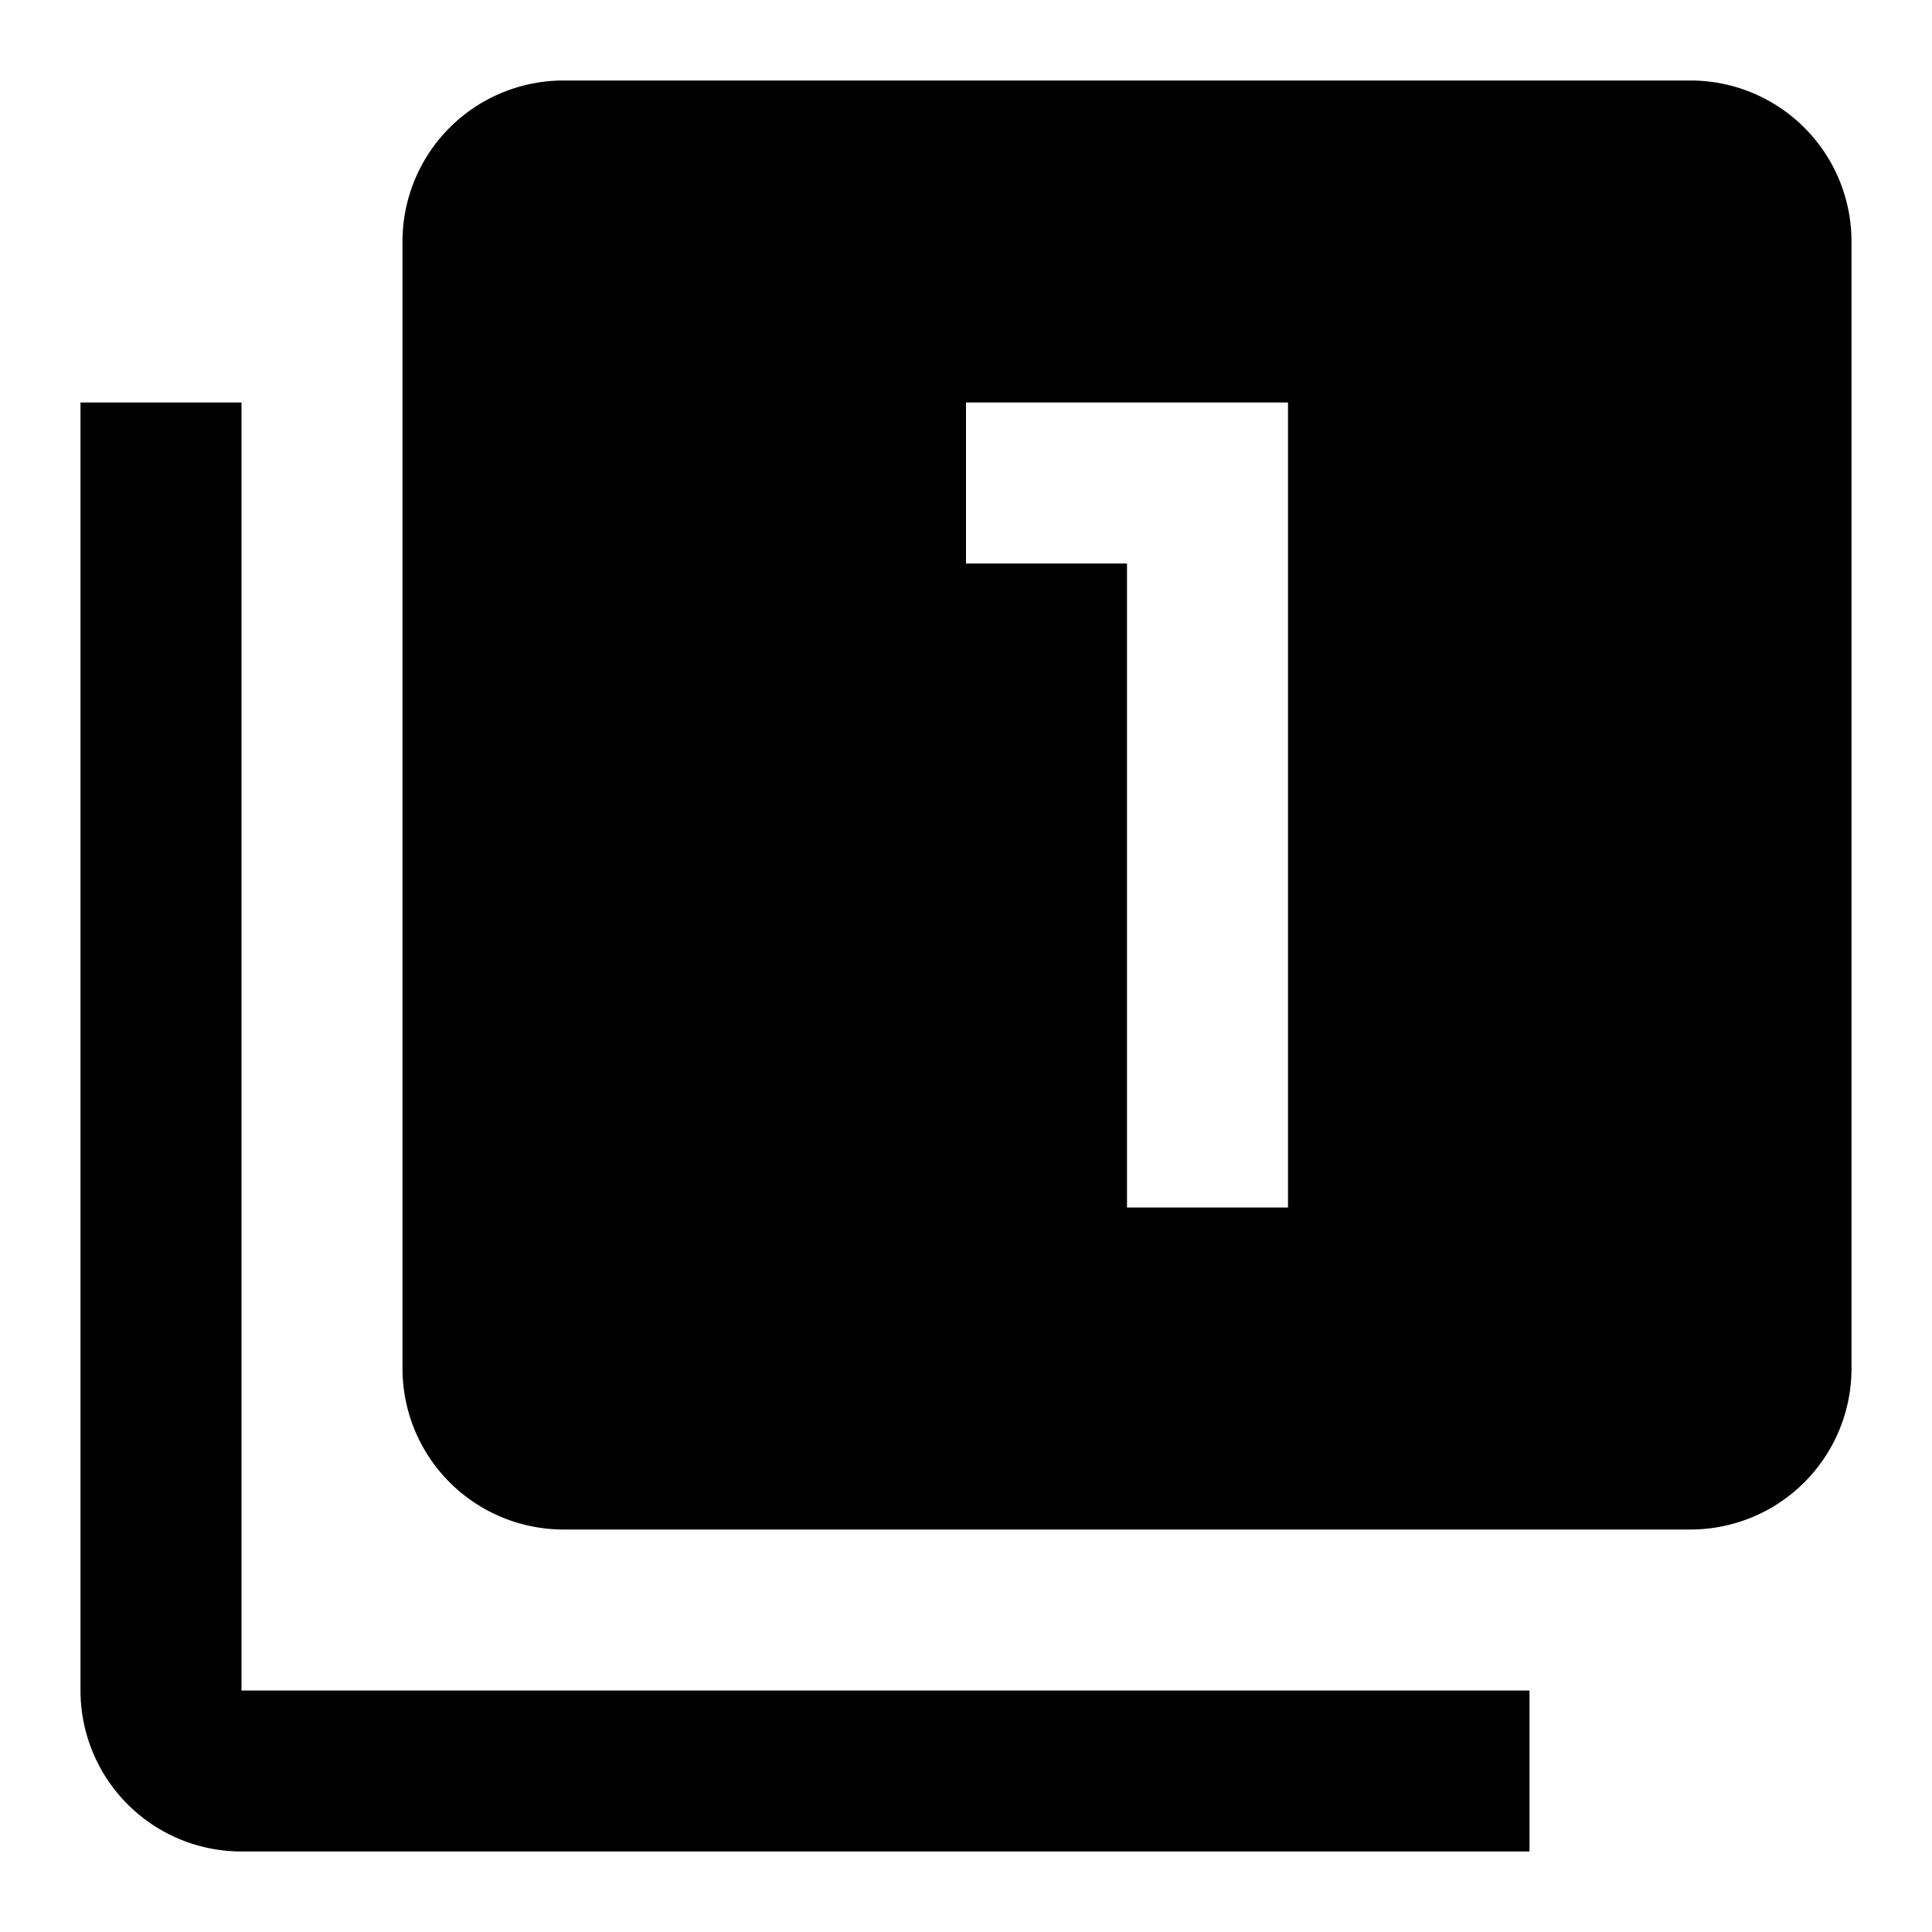 <svg fill="currentColor" xmlns="http://www.w3.org/2000/svg" id="mdi-numeric-1-box-multiple" viewBox="0 0 24 24"><path d="M3,5V21H19V23H3A2,2 0 0,1 1,21V5H3M21,1A2,2 0 0,1 23,3V17A2,2 0 0,1 21,19H7A2,2 0 0,1 5,17V3A2,2 0 0,1 7,1H21M14,15H16V5H12V7H14V15Z" /></svg>